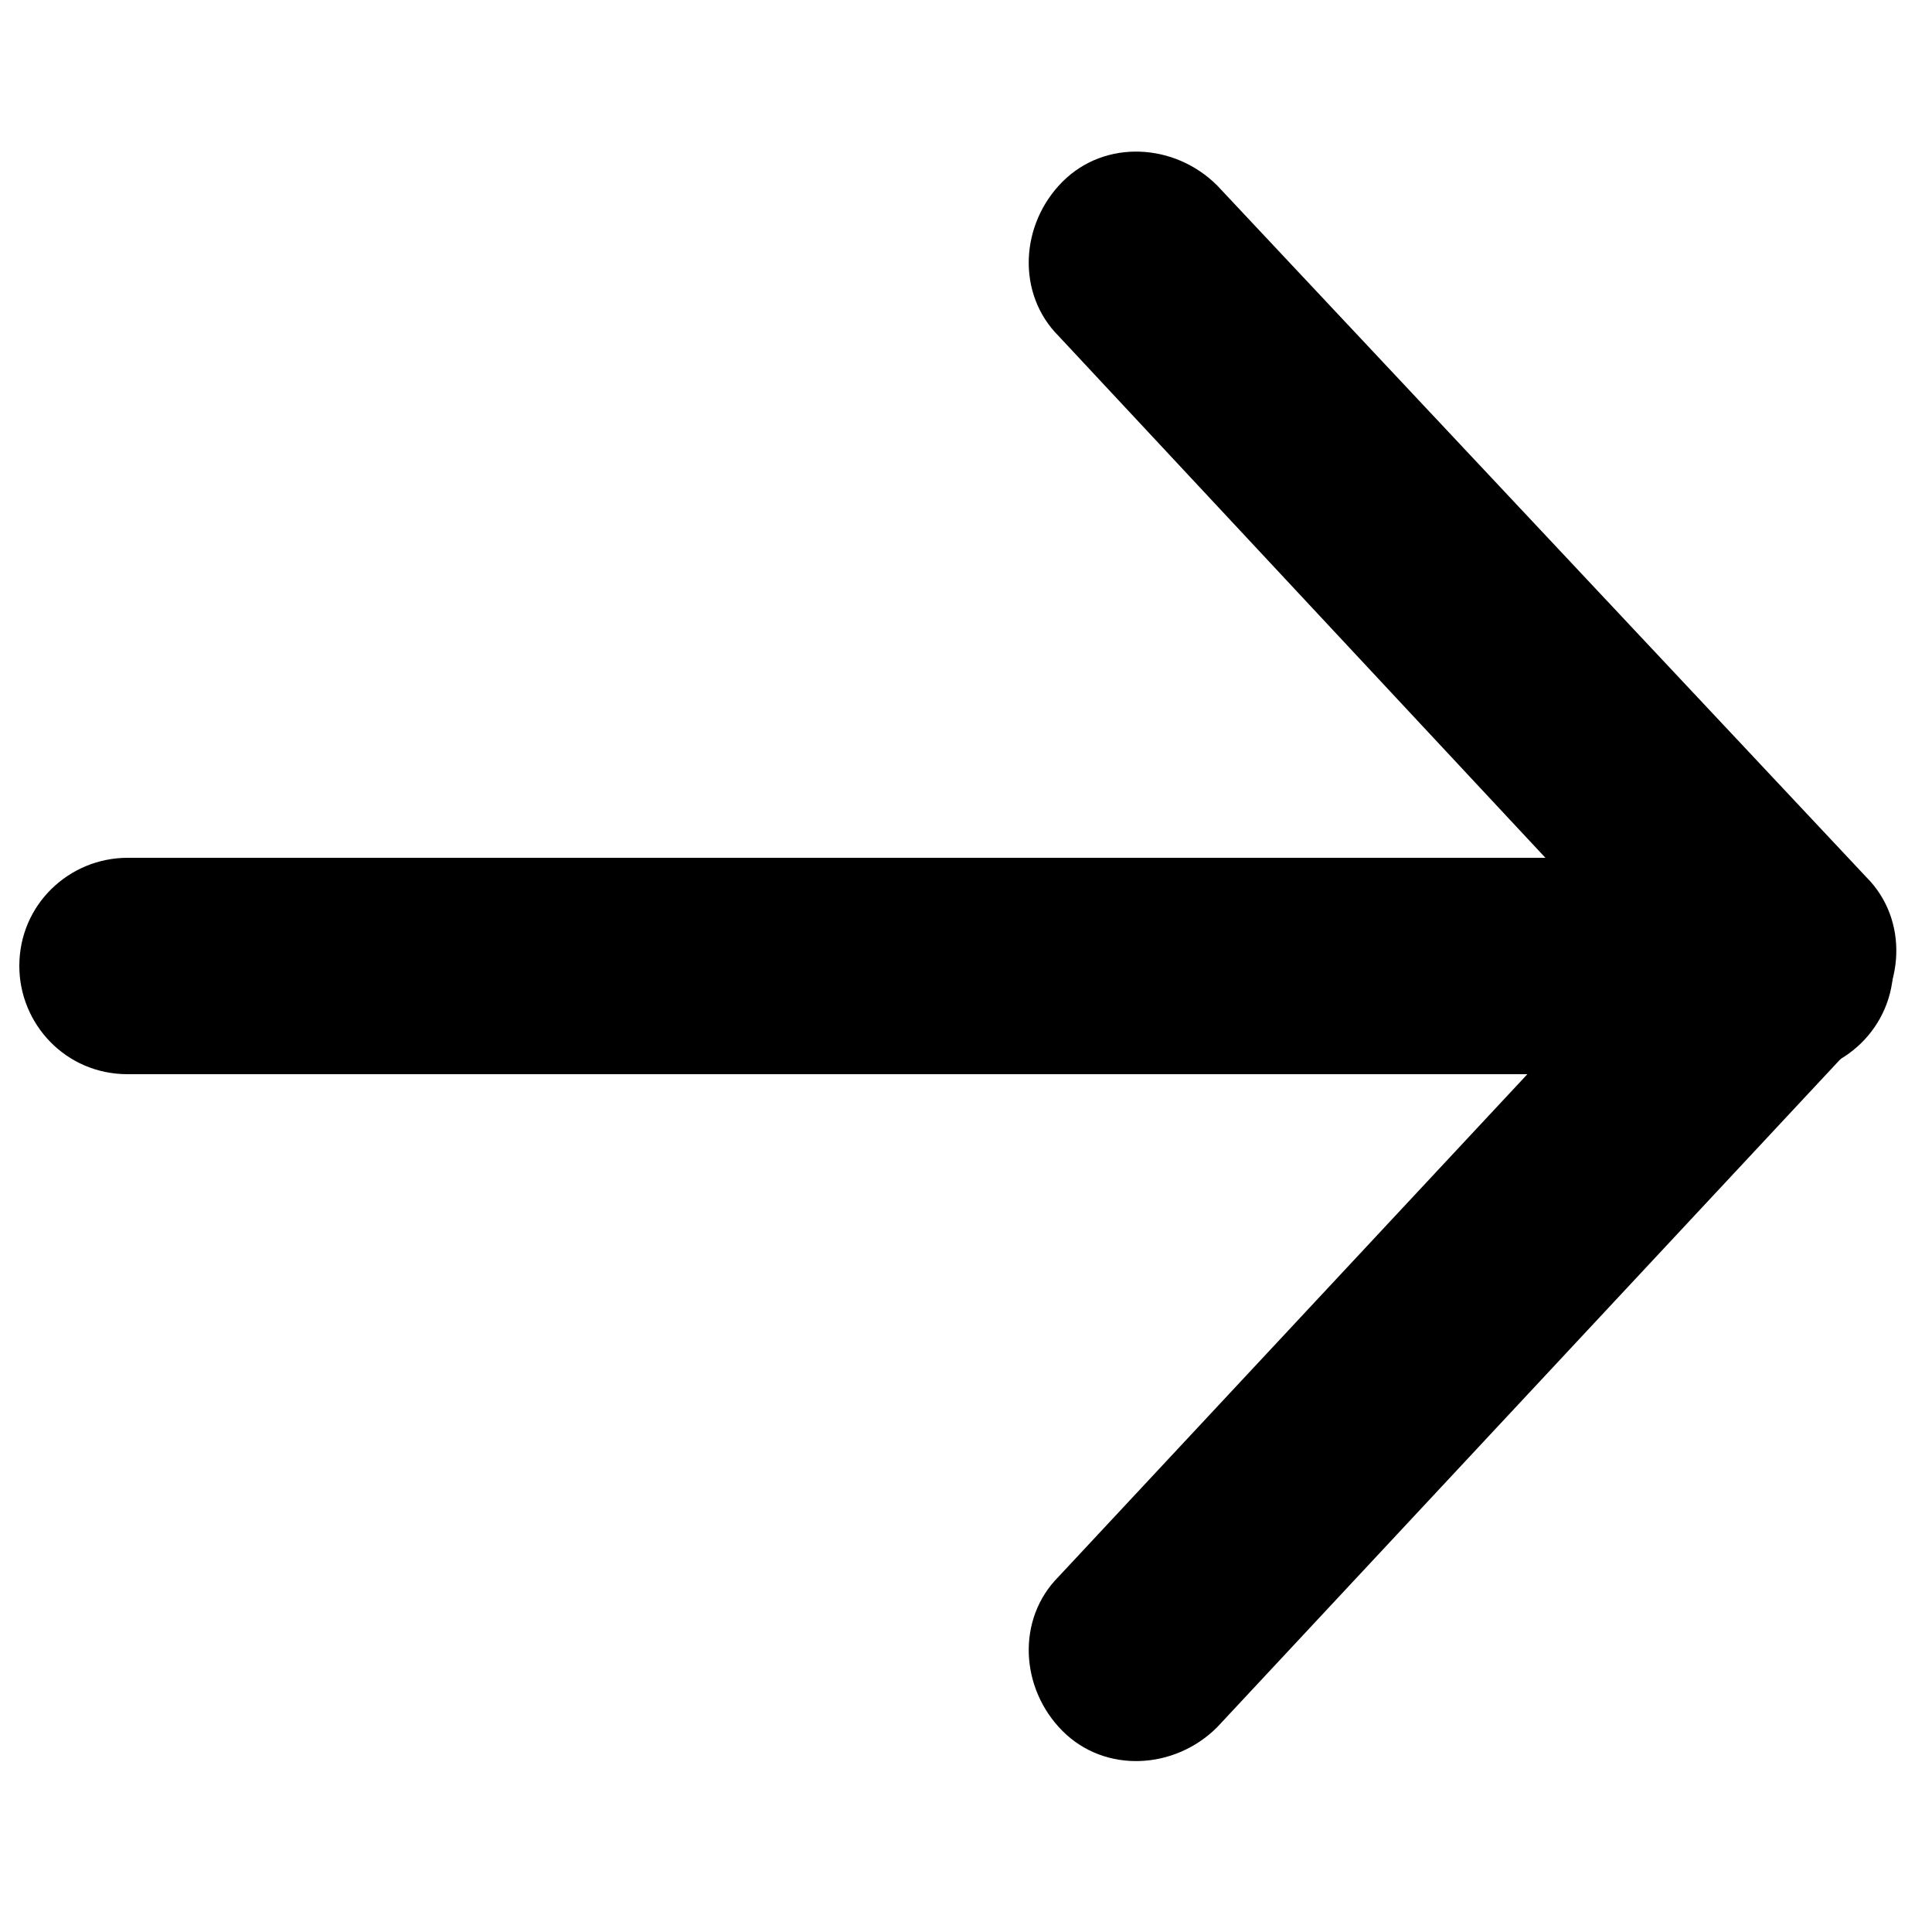 <?xml version="1.0" encoding="utf-8"?>
<!-- Generator: Adobe Illustrator 26.0.1, SVG Export Plug-In . SVG Version: 6.00 Build 0)  -->
<svg version="1.1" id="Layer_1" xmlns="http://www.w3.org/2000/svg" xmlns:xlink="http://www.w3.org/1999/xlink" x="0px" y="0px"
	 viewBox="0 0 50 50" style="enable-background:new 0 0 50 50;" xml:space="preserve">
<g>
	<path d="M46.2,27.8H3.3c-1.6,0-2.8-1.3-2.8-2.8l0,0c0-1.6,1.3-2.8,2.8-2.8h42.9c1.6,0,2.8,1.3,2.8,2.8l0,0
		C49,26.6,47.7,27.8,46.2,27.8z"/>
	<path d="M44.1,26.6L27.4,8.7c-1.1-1.1-1-2.9,0.1-4l0,0c1.1-1.1,2.9-1,4,0.1l16.8,17.9c1.1,1.1,1,2.9-0.1,4l0,0
		C47,27.8,45.2,27.7,44.1,26.6z"/>
	<path d="M31.5,44.7l16.7-17.9c1.1-1.1,1-2.9-0.1-4l0,0c-1.1-1.1-2.9-1-4,0.1L27.4,40.8c-1.1,1.1-1,2.9,0.1,4l0,0
		C28.6,45.9,30.4,45.8,31.5,44.7z"/>
</g>
</svg>
